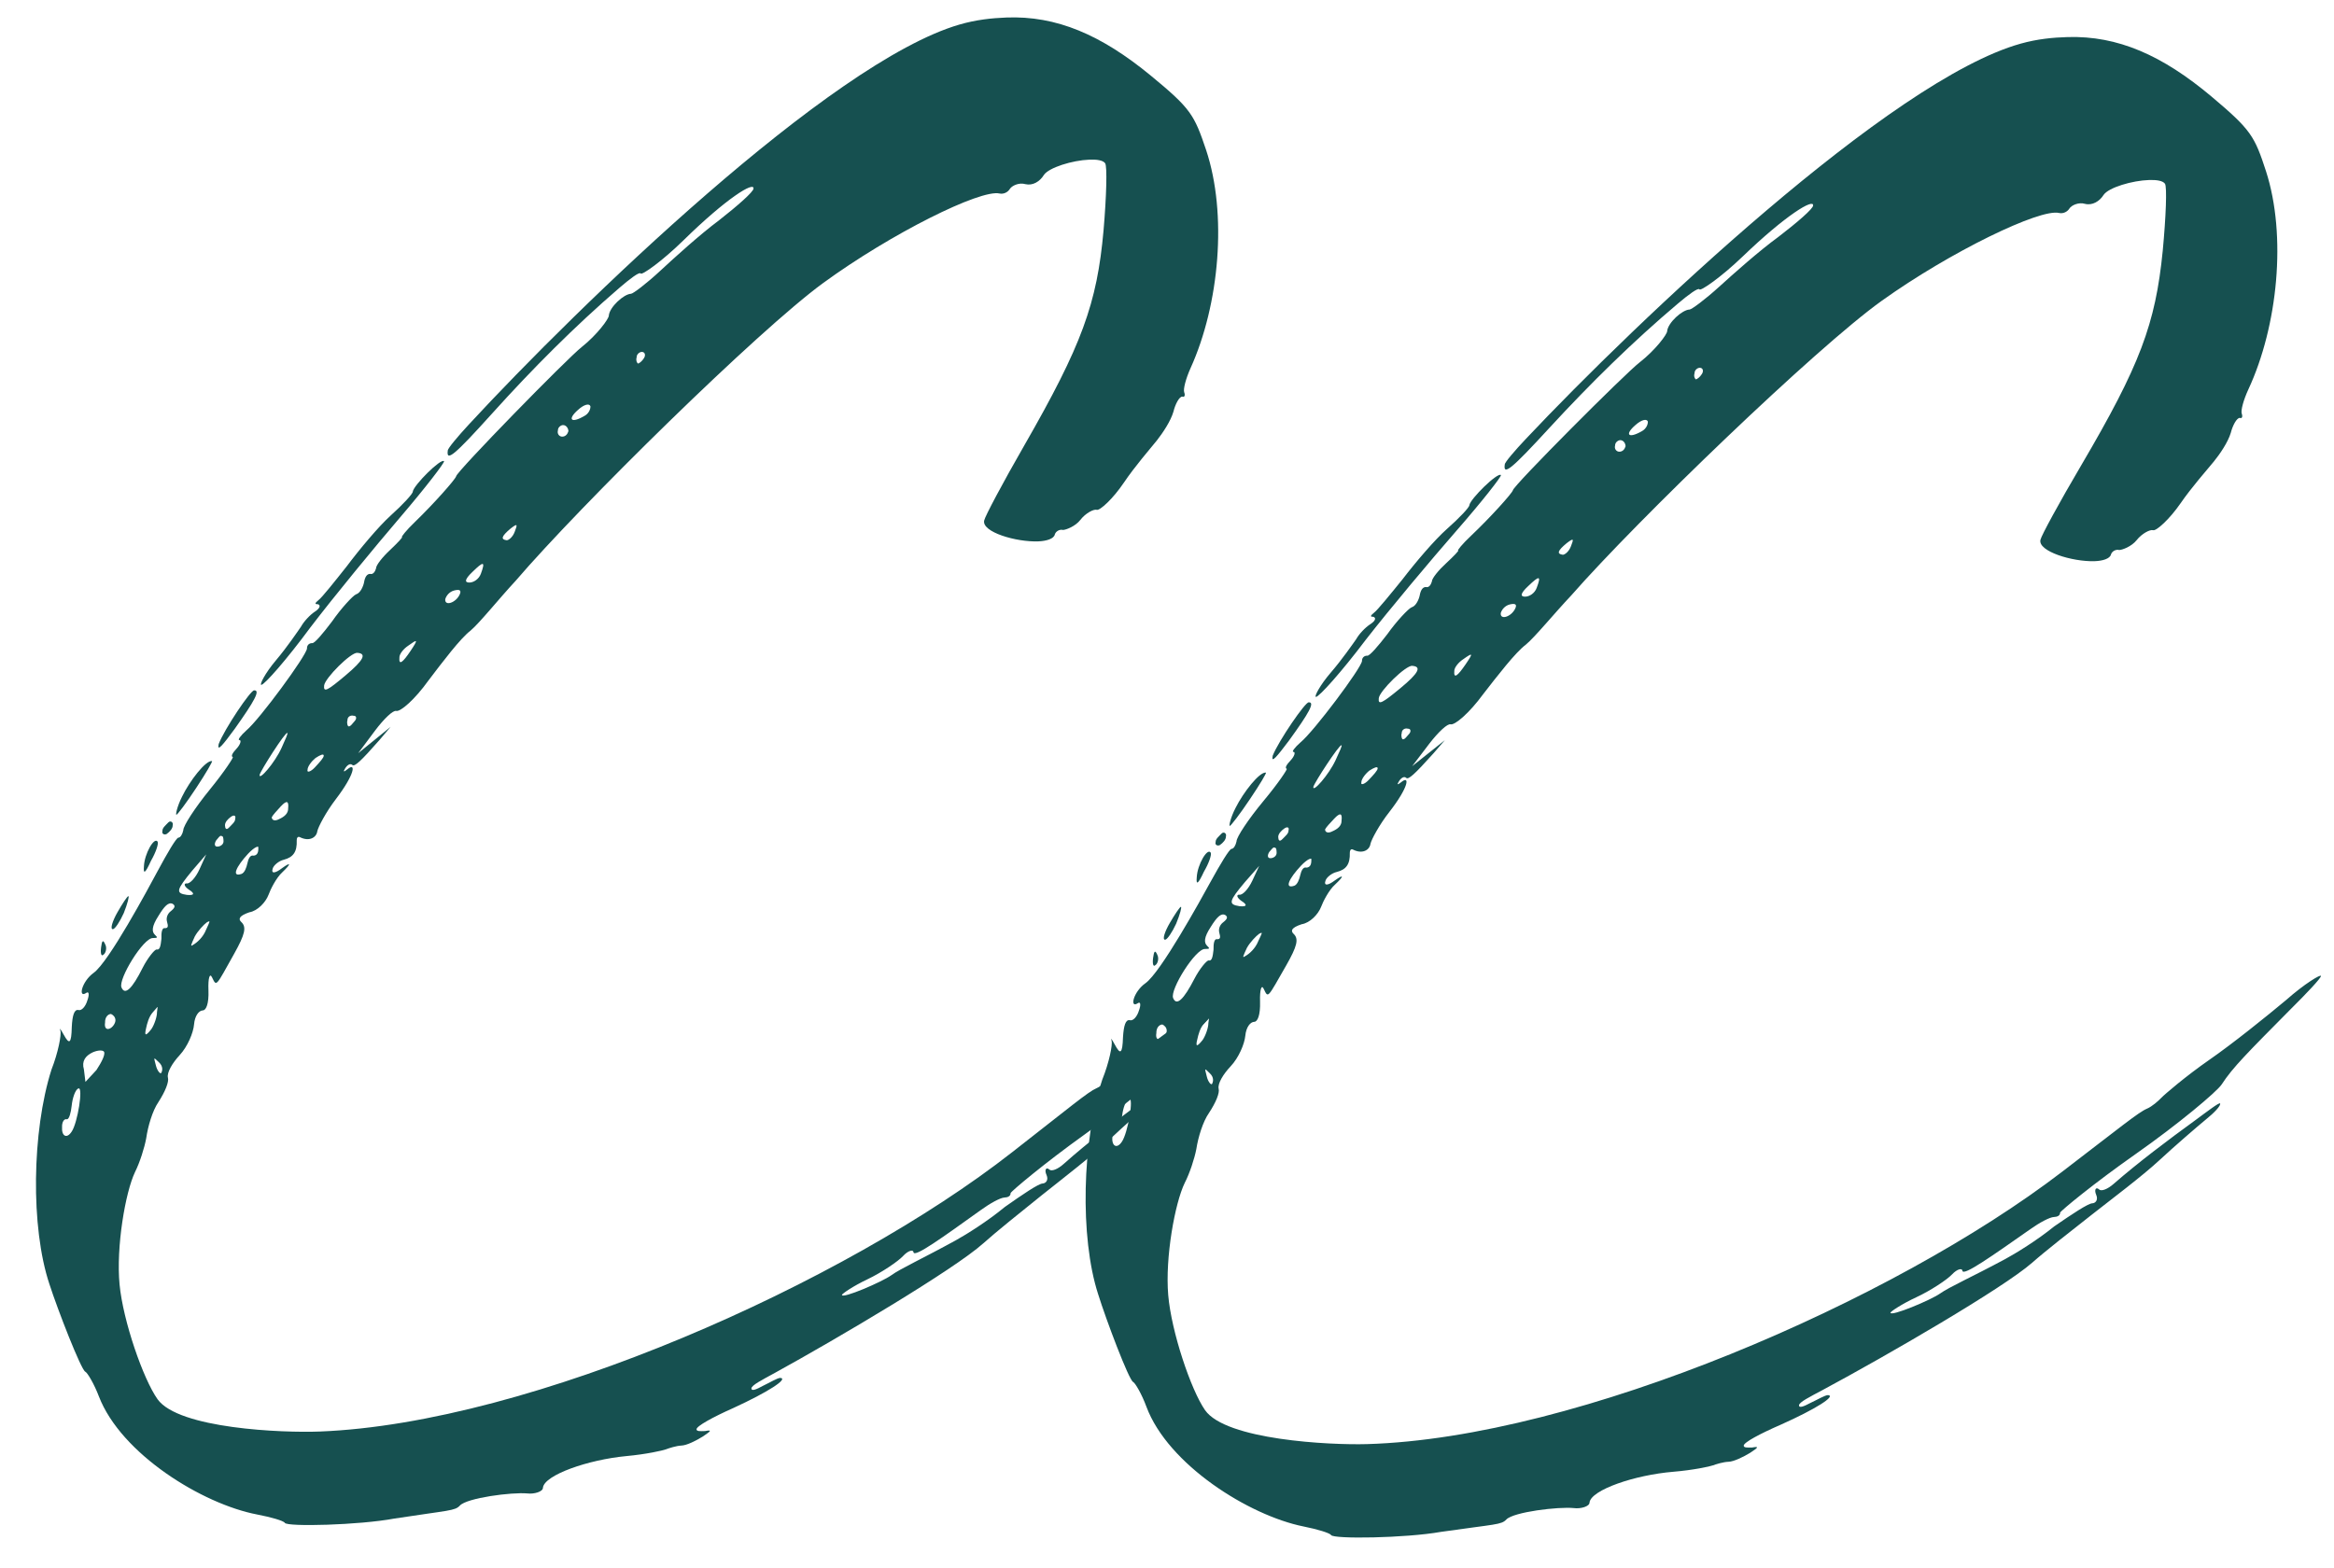 <?xml version="1.0" encoding="UTF-8"?>
<svg width="61px" height="41px" viewBox="0 0 61 41" version="1.1" xmlns="http://www.w3.org/2000/svg" xmlns:xlink="http://www.w3.org/1999/xlink">
    <title>1-CCstudio_favicon</title>
    <g id="Design" stroke="none" stroke-width="1" fill="none" fill-rule="evenodd">
        <g id="Favicon" transform="translate(0.94, 0.454)" fill="#165050">
            <path d="M43.38,9.464 C43.408,9.464 43.488,9.407 43.54,9.323 C43.593,9.24 43.563,9.158 43.481,9.161 C43.426,9.162 43.346,9.22 43.348,9.301 C43.323,9.384 43.352,9.438 43.38,9.464 Z M41.971,10.818 C42.079,10.76 42.13,10.649 42.128,10.567 C42.098,10.486 41.962,10.517 41.802,10.659 C41.509,10.913 41.621,11.02 41.971,10.818 Z M41.386,11.355 C41.467,11.352 41.52,11.296 41.545,11.213 C41.543,11.131 41.486,11.051 41.404,11.053 C41.349,11.055 41.269,11.112 41.271,11.194 C41.246,11.276 41.303,11.357 41.386,11.355 Z M39.906,14.049 C39.96,14.048 40.068,13.962 40.118,13.825 C40.194,13.631 40.193,13.603 40.006,13.746 C39.766,13.944 39.741,14.027 39.906,14.049 Z M38.926,15.144 C39.036,15.141 39.17,15.055 39.221,14.917 C39.347,14.585 39.293,14.587 39,14.868 C38.787,15.066 38.79,15.148 38.926,15.144 Z M38.662,15.453 C38.714,15.342 38.658,15.316 38.522,15.347 C38.387,15.379 38.307,15.49 38.283,15.573 C38.261,15.765 38.559,15.674 38.662,15.453 Z M37.365,16.912 C37.575,16.605 37.548,16.606 37.306,16.777 C37.173,16.863 37.067,17.003 37.069,17.085 C37.049,17.304 37.156,17.219 37.365,16.912 Z M35.728,18.874 C35.782,18.872 35.808,18.816 35.888,18.732 C35.94,18.676 35.938,18.594 35.856,18.596 C35.773,18.572 35.693,18.628 35.695,18.711 C35.671,18.793 35.7,18.875 35.728,18.874 Z M35.661,17.536 C36.142,17.139 36.219,16.973 35.972,16.953 C35.807,16.93 35.117,17.606 35.095,17.798 C35.073,17.991 35.181,17.933 35.661,17.536 Z M34.829,19.939 C34.962,19.798 35.068,19.685 35.066,19.631 C35.065,19.577 34.984,19.606 34.849,19.692 C34.742,19.777 34.637,19.917 34.64,19.999 C34.614,20.081 34.723,20.051 34.829,19.939 Z M33.884,21.278 C34.019,21.22 34.126,21.134 34.122,20.998 C34.144,20.806 34.088,20.78 33.929,20.949 C33.823,21.062 33.717,21.174 33.691,21.23 C33.694,21.311 33.777,21.336 33.884,21.278 Z M33.845,17.124 C34.136,16.787 34.424,16.369 34.503,16.258 C34.581,16.119 34.74,15.95 34.874,15.864 C35.008,15.778 35.034,15.695 34.95,15.67 C34.869,15.673 34.868,15.645 34.974,15.561 C35.055,15.503 35.398,15.083 35.715,14.691 C36.057,14.244 36.559,13.655 36.879,13.372 C37.199,13.09 37.464,12.808 37.462,12.754 C37.485,12.589 38.202,11.885 38.287,11.965 C38.315,11.991 37.788,12.663 37.126,13.42 C36.465,14.177 35.382,15.466 34.75,16.278 C34.118,17.116 33.536,17.762 33.453,17.765 C33.399,17.766 33.554,17.461 33.845,17.124 Z M33.967,19.417 C34.07,19.195 34.146,19.029 34.119,19.03 C34.064,19.004 33.41,20.008 33.385,20.117 C33.363,20.282 33.787,19.805 33.967,19.417 Z M32.887,22.702 C32.968,22.672 33.019,22.534 33.043,22.424 C33.067,22.314 33.119,22.203 33.201,22.228 C33.283,22.225 33.336,22.169 33.332,22.032 C33.357,21.95 33.222,22.008 33.063,22.177 C32.745,22.515 32.617,22.792 32.887,22.702 Z M32.467,21.429 C32.47,21.511 32.498,21.565 32.578,21.481 C32.658,21.397 32.738,21.339 32.736,21.257 C32.761,21.174 32.705,21.149 32.625,21.206 C32.544,21.263 32.465,21.347 32.467,21.429 Z M32.323,19.301 C32.475,18.914 33.184,17.882 33.266,17.907 C33.43,17.902 33.274,18.18 32.749,18.906 C32.433,19.325 32.275,19.521 32.323,19.301 Z M32.265,21.982 C32.346,21.98 32.427,21.923 32.425,21.84 C32.422,21.759 32.421,21.704 32.366,21.705 C32.338,21.679 32.286,21.763 32.233,21.819 C32.18,21.902 32.182,21.984 32.265,21.982 Z M31.602,24.543 C31.709,24.486 31.869,24.344 31.945,24.151 C32.048,23.929 32.075,23.901 31.967,23.959 C31.887,24.016 31.727,24.184 31.65,24.323 C31.547,24.545 31.521,24.601 31.602,24.543 Z M31.351,20.669 C31.558,20.253 31.98,19.721 32.144,19.744 C32.172,19.743 31.99,20.049 31.727,20.439 C31.465,20.83 31.228,21.137 31.201,21.138 C31.174,21.139 31.222,20.919 31.351,20.669 Z M31.454,23.236 C31.646,23.257 31.671,23.202 31.504,23.098 C31.393,23.019 31.363,22.938 31.445,22.935 C31.528,22.96 31.687,22.791 31.79,22.57 L31.97,22.182 L31.599,22.603 C31.176,23.107 31.152,23.19 31.454,23.236 Z M30.831,21.559 C30.829,21.477 30.909,21.42 30.988,21.336 C31.041,21.28 31.125,21.332 31.1,21.414 C31.102,21.497 31.023,21.581 30.942,21.638 C30.888,21.667 30.806,21.642 30.831,21.559 Z M30.6,27.689 C30.631,27.825 30.716,27.932 30.742,27.876 C30.768,27.821 30.792,27.711 30.679,27.605 C30.539,27.472 30.538,27.445 30.6,27.689 Z M30.338,22.475 C30.356,22.147 30.616,21.702 30.702,21.836 C30.731,21.89 30.656,22.111 30.525,22.334 C30.371,22.666 30.317,22.695 30.338,22.475 Z M30.49,26.736 C30.569,26.624 30.644,26.403 30.641,26.294 C30.663,26.102 30.691,26.128 30.532,26.297 C30.426,26.41 30.377,26.602 30.353,26.713 C30.304,26.905 30.332,26.932 30.49,26.736 Z M29.72,25.637 C29.808,25.854 29.994,25.684 30.279,25.129 C30.409,24.879 30.593,24.655 30.648,24.654 C30.731,24.678 30.755,24.568 30.776,24.376 C30.772,24.212 30.795,24.075 30.877,24.1 C30.96,24.098 30.958,24.043 30.928,23.935 C30.897,23.826 30.948,23.716 31.028,23.658 C31.136,23.573 31.161,23.517 31.078,23.465 C30.967,23.414 30.861,23.526 30.704,23.777 C30.521,24.056 30.525,24.192 30.609,24.272 C30.693,24.351 30.666,24.352 30.557,24.355 C30.31,24.335 29.631,25.421 29.72,25.637 Z M29.635,23.672 C29.765,23.449 29.896,23.254 29.923,23.253 C29.951,23.253 29.902,23.445 29.799,23.694 C29.697,23.916 29.566,24.111 29.511,24.113 C29.429,24.115 29.505,23.894 29.635,23.672 Z M29.396,26.713 C29.477,26.683 29.555,26.572 29.553,26.49 C29.551,26.408 29.494,26.355 29.439,26.329 C29.357,26.331 29.278,26.416 29.282,26.553 C29.258,26.69 29.315,26.743 29.396,26.713 Z M29.197,24.586 C29.22,24.422 29.245,24.366 29.304,24.502 C29.362,24.609 29.311,24.747 29.257,24.776 C29.204,24.833 29.175,24.751 29.197,24.586 Z M28.716,27.772 L28.753,28.099 L29.044,27.79 C29.175,27.594 29.279,27.4 29.25,27.319 C29.22,27.265 29.084,27.269 28.949,27.328 C28.76,27.415 28.655,27.555 28.716,27.772 Z M28.38,29.395 C28.538,29.171 28.701,28.21 28.567,28.268 C28.485,28.298 28.41,28.519 28.388,28.711 C28.366,28.903 28.317,29.068 28.262,29.07 C28.179,29.045 28.128,29.156 28.131,29.265 C28.111,29.512 28.25,29.59 28.38,29.395 Z M27.869,27.769 C28.047,27.327 28.142,26.859 28.112,26.75 C28.082,26.67 28.11,26.696 28.197,26.857 C28.341,27.127 28.396,27.097 28.41,26.66 C28.429,26.359 28.478,26.193 28.589,26.217 C28.671,26.242 28.777,26.13 28.827,25.964 C28.878,25.826 28.875,25.717 28.794,25.774 C28.58,25.917 28.676,25.476 28.998,25.249 C29.399,24.963 30.438,23.074 30.697,22.602 C30.957,22.129 31.192,21.74 31.246,21.738 C31.3,21.737 31.353,21.653 31.377,21.543 C31.374,21.434 31.688,20.96 32.084,20.483 C32.48,20.008 32.716,19.645 32.689,19.646 C32.633,19.62 32.685,19.537 32.791,19.424 C32.897,19.312 32.921,19.202 32.867,19.203 C32.812,19.205 32.891,19.093 33.051,18.952 C33.398,18.668 34.634,17.019 34.656,16.827 C34.654,16.745 34.707,16.689 34.789,16.687 C34.844,16.712 35.082,16.432 35.319,16.124 C35.556,15.789 35.873,15.452 35.955,15.422 C36.063,15.392 36.14,15.226 36.164,15.115 C36.188,14.978 36.24,14.895 36.322,14.892 C36.405,14.917 36.457,14.834 36.482,14.751 C36.479,14.669 36.664,14.445 36.85,14.276 C37.064,14.078 37.196,13.937 37.169,13.938 C37.142,13.939 37.273,13.771 37.513,13.546 C38.018,13.066 38.574,12.448 38.599,12.365 C38.596,12.256 41.544,9.299 41.918,9.015 C42.319,8.703 42.635,8.283 42.632,8.202 C42.653,7.982 43.027,7.643 43.218,7.638 C43.272,7.636 43.62,7.38 43.993,7.041 C44.366,6.702 45.032,6.108 45.54,5.738 C46.022,5.369 46.449,5.001 46.446,4.919 C46.468,4.727 45.742,5.158 44.599,6.258 C44.041,6.793 43.504,7.165 43.475,7.111 C43.447,7.057 43.179,7.256 42.912,7.483 C41.738,8.474 40.623,9.572 39.562,10.724 C38.556,11.82 38.342,11.99 38.388,11.688 C38.386,11.634 38.651,11.325 38.943,11.016 C41.859,7.923 48.482,1.633 51.871,0.687 C52.306,0.565 52.714,0.526 53.097,0.515 C54.408,0.476 55.571,0.989 56.861,2.072 C57.897,2.944 57.984,3.105 58.284,4.026 C58.825,5.705 58.594,8.063 57.822,9.726 C57.694,10.003 57.62,10.278 57.649,10.36 C57.679,10.441 57.653,10.496 57.598,10.47 C57.516,10.473 57.412,10.667 57.363,10.86 C57.289,11.108 57.079,11.415 56.92,11.611 C56.736,11.835 56.339,12.284 56.05,12.703 C55.762,13.121 55.415,13.432 55.333,13.407 C55.25,13.382 55.035,13.498 54.903,13.666 C54.771,13.833 54.528,13.923 54.446,13.925 C54.363,13.9 54.255,13.958 54.231,14.041 C54.206,14.151 54.016,14.211 53.798,14.217 C53.225,14.234 52.315,13.96 52.388,13.657 C52.411,13.547 52.879,12.686 53.452,11.713 C54.988,9.098 55.394,8.02 55.584,6.101 C55.667,5.223 55.699,4.429 55.642,4.349 C55.585,4.269 55.42,4.246 55.229,4.252 C54.792,4.265 54.169,4.447 54.038,4.642 C53.933,4.809 53.745,4.924 53.552,4.875 C53.387,4.825 53.198,4.913 53.146,4.996 C53.094,5.08 52.986,5.138 52.876,5.114 C52.381,4.991 50.035,6.126 48.241,7.409 C46.527,8.634 41.848,13.145 40.128,15.109 C39.677,15.587 39.176,16.203 38.936,16.401 C38.668,16.6 38.194,17.216 37.825,17.691 C37.457,18.194 37.084,18.506 36.973,18.482 C36.891,18.457 36.651,18.683 36.414,18.99 L35.967,19.577 L36.822,18.896 L36.531,19.233 C36.028,19.794 35.868,19.936 35.812,19.882 C35.756,19.829 35.675,19.886 35.623,19.97 C35.571,20.053 35.571,20.081 35.679,19.996 C35.919,19.797 35.874,20.127 35.373,20.77 C35.109,21.106 34.902,21.495 34.878,21.605 C34.856,21.769 34.667,21.884 34.417,21.755 C34.362,21.729 34.337,21.785 34.338,21.839 C34.347,22.14 34.242,22.28 33.998,22.341 C33.862,22.372 33.728,22.486 33.703,22.568 C33.653,22.707 33.762,22.703 33.949,22.561 C34.19,22.391 34.192,22.445 33.952,22.671 C33.792,22.812 33.637,23.118 33.587,23.255 C33.511,23.449 33.298,23.674 33.08,23.708 C32.81,23.797 32.785,23.88 32.869,23.96 C33.01,24.092 32.96,24.285 32.675,24.786 C32.181,25.648 32.208,25.647 32.091,25.404 C32.033,25.269 31.982,25.407 31.992,25.735 C32.002,26.09 31.925,26.256 31.843,26.259 C31.734,26.262 31.628,26.402 31.607,26.621 C31.586,26.841 31.433,27.201 31.221,27.425 C31.035,27.622 30.879,27.872 30.91,28.008 C30.94,28.117 30.839,28.366 30.655,28.645 C30.498,28.868 30.373,29.281 30.327,29.584 C30.28,29.831 30.154,30.218 30.025,30.467 C29.767,30.994 29.508,32.423 29.592,33.405 C29.674,34.359 30.183,35.876 30.554,36.411 C31.097,37.189 33.807,37.328 34.79,37.299 C40.307,37.138 48.541,33.562 52.953,30.18 C54.477,29.014 54.957,28.618 55.174,28.529 C55.308,28.471 55.468,28.329 55.548,28.245 C55.627,28.161 56.188,27.679 56.804,27.251 C57.42,26.824 58.301,26.114 58.808,25.69 C59.288,25.265 59.718,25.007 59.719,25.061 C59.721,25.116 59.35,25.51 58.924,25.932 C57.81,27.058 57.411,27.452 57.123,27.898 C56.992,28.093 55.978,28.943 54.88,29.713 C53.781,30.484 52.927,31.192 52.902,31.247 C52.904,31.329 52.823,31.359 52.741,31.362 C52.632,31.365 52.363,31.509 52.122,31.681 C51.104,32.394 50.38,32.907 50.349,32.771 C50.347,32.689 50.211,32.72 50.079,32.861 C49.946,33.002 49.517,33.287 49.139,33.462 C48.762,33.637 48.467,33.837 48.467,33.864 C48.471,33.974 49.524,33.533 49.765,33.362 C50.006,33.191 50.6,32.928 51.461,32.465 C51.73,32.32 52.295,31.976 52.748,31.607 C53.204,31.293 53.633,31.007 53.742,31.004 C53.824,31.002 53.904,30.918 53.845,30.783 C53.786,30.647 53.839,30.564 53.923,30.643 C53.979,30.696 54.141,30.637 54.301,30.496 C54.915,29.958 55.744,29.333 56.413,28.848 C56.761,28.592 57.055,28.365 57.083,28.392 C57.112,28.445 56.926,28.642 56.712,28.812 C56.472,29.011 55.912,29.492 55.486,29.887 C55.061,30.282 54.231,30.908 53.724,31.306 C53.216,31.703 52.494,32.271 52.175,32.554 C51.401,33.232 48.364,34.989 46.695,35.885 C46.372,36.058 46.076,36.203 46.078,36.286 C46.08,36.367 46.215,36.309 46.377,36.222 C46.566,36.135 46.754,36.02 46.836,36.018 C47.055,36.039 46.518,36.382 45.6,36.792 C45.061,37.026 44.63,37.257 44.633,37.339 C44.634,37.394 44.716,37.392 44.853,37.388 C45.043,37.355 45.017,37.383 44.802,37.526 C44.614,37.64 44.371,37.757 44.235,37.761 C44.098,37.765 43.909,37.825 43.827,37.855 C43.747,37.885 43.312,37.979 42.793,38.022 C41.784,38.106 40.648,38.495 40.603,38.824 C40.606,38.933 40.362,38.995 40.197,38.972 C39.786,38.93 38.614,39.074 38.429,39.27 C38.296,39.411 38.159,39.387 36.716,39.594 C35.791,39.758 33.906,39.785 33.848,39.677 C33.819,39.624 33.488,39.524 33.131,39.453 C31.701,39.166 29.584,37.834 29.021,36.319 C28.902,35.995 28.729,35.699 28.674,35.674 C28.563,35.622 27.97,34.054 27.759,33.376 C27.278,31.887 27.341,29.37 27.869,27.769 L27.869,27.769 Z" id="Fill-17"></path>
            <path d="M15.733,9.051 C15.761,9.05 15.84,8.992 15.891,8.908 C15.943,8.824 15.912,8.743 15.83,8.746 C15.776,8.748 15.696,8.806 15.699,8.888 C15.675,8.971 15.704,9.025 15.733,9.051 Z M14.337,10.418 C14.445,10.359 14.495,10.248 14.491,10.166 C14.461,10.085 14.325,10.118 14.167,10.261 C13.876,10.518 13.99,10.623 14.337,10.418 Z M13.757,10.961 C13.839,10.958 13.891,10.9 13.916,10.818 C13.912,10.736 13.854,10.656 13.772,10.659 C13.717,10.661 13.638,10.719 13.641,10.801 C13.617,10.884 13.675,10.964 13.757,10.961 Z M12.305,13.67 C12.359,13.668 12.465,13.582 12.514,13.443 C12.589,13.249 12.587,13.221 12.402,13.366 C12.164,13.566 12.14,13.65 12.305,13.67 Z M11.336,14.775 C11.445,14.771 11.578,14.683 11.628,14.545 C11.751,14.212 11.697,14.214 11.407,14.498 C11.196,14.698 11.199,14.78 11.336,14.775 Z M11.075,15.086 C11.125,14.974 11.069,14.949 10.934,14.982 C10.799,15.015 10.721,15.127 10.697,15.21 C10.677,15.402 10.974,15.309 11.075,15.086 Z M9.793,16.558 C9.999,16.249 9.972,16.25 9.732,16.424 C9.599,16.511 9.495,16.652 9.499,16.734 C9.48,16.953 9.586,16.867 9.793,16.558 Z M8.175,18.536 C8.229,18.534 8.255,18.478 8.333,18.393 C8.385,18.337 8.382,18.254 8.301,18.258 C8.217,18.234 8.138,18.291 8.141,18.373 C8.117,18.456 8.147,18.537 8.175,18.536 Z M8.095,17.199 C8.572,16.798 8.647,16.631 8.4,16.613 C8.235,16.592 7.551,17.275 7.531,17.467 C7.511,17.66 7.618,17.601 8.095,17.199 Z M7.287,19.61 C7.419,19.468 7.523,19.355 7.521,19.3 C7.519,19.246 7.438,19.276 7.305,19.363 C7.199,19.45 7.095,19.59 7.098,19.672 C7.074,19.755 7.182,19.723 7.287,19.61 Z M6.356,20.959 C6.49,20.899 6.596,20.813 6.591,20.677 C6.611,20.484 6.555,20.459 6.397,20.629 C6.293,20.743 6.187,20.857 6.162,20.912 C6.166,20.994 6.249,21.018 6.356,20.959 Z M6.275,16.805 C6.562,16.466 6.846,16.045 6.924,15.933 C7.001,15.793 7.158,15.623 7.291,15.535 C7.424,15.448 7.449,15.365 7.366,15.341 C7.284,15.344 7.283,15.317 7.388,15.231 C7.469,15.173 7.807,14.749 8.12,14.354 C8.458,13.903 8.954,13.31 9.271,13.023 C9.588,12.738 9.85,12.454 9.848,12.399 C9.869,12.234 10.579,11.523 10.665,11.602 C10.693,11.628 10.173,12.305 9.519,13.069 C8.865,13.833 7.795,15.132 7.171,15.95 C6.548,16.795 5.972,17.447 5.89,17.45 C5.835,17.452 5.987,17.145 6.275,16.805 Z M6.419,19.097 C6.52,18.874 6.595,18.707 6.568,18.708 C6.513,18.683 5.869,19.693 5.845,19.803 C5.824,19.968 6.243,19.487 6.419,19.097 Z M5.373,22.392 C5.454,22.362 5.503,22.223 5.526,22.113 C5.549,22.003 5.599,21.891 5.682,21.915 C5.764,21.912 5.817,21.855 5.811,21.719 C5.835,21.636 5.701,21.696 5.543,21.866 C5.228,22.207 5.103,22.485 5.373,22.392 Z M4.94,21.124 C4.943,21.206 4.973,21.26 5.052,21.174 C5.13,21.09 5.21,21.031 5.207,20.95 C5.231,20.866 5.175,20.841 5.095,20.9 C5.015,20.957 4.937,21.042 4.94,21.124 Z M4.775,18.998 C4.923,18.609 5.621,17.57 5.704,17.594 C5.868,17.588 5.715,17.867 5.196,18.598 C4.885,19.021 4.728,19.218 4.775,18.998 Z M4.743,21.679 C4.825,21.676 4.905,21.618 4.902,21.536 C4.898,21.454 4.896,21.399 4.841,21.401 C4.813,21.375 4.762,21.46 4.71,21.516 C4.658,21.6 4.661,21.682 4.743,21.679 Z M4.106,24.247 C4.212,24.188 4.371,24.045 4.446,23.851 C4.546,23.628 4.572,23.6 4.465,23.659 C4.385,23.716 4.228,23.887 4.152,24.026 C4.051,24.249 4.026,24.305 4.106,24.247 Z M3.817,20.375 C4.019,19.957 4.436,19.421 4.6,19.442 C4.628,19.441 4.449,19.749 4.19,20.142 C3.932,20.535 3.698,20.845 3.671,20.846 C3.644,20.847 3.69,20.627 3.817,20.375 Z M3.945,22.941 C4.137,22.961 4.162,22.905 3.994,22.802 C3.882,22.725 3.851,22.644 3.933,22.64 C4.016,22.664 4.173,22.494 4.274,22.271 L4.45,21.882 L4.084,22.306 C3.666,22.815 3.642,22.898 3.945,22.941 Z M3.305,21.27 C3.302,21.189 3.381,21.13 3.46,21.046 C3.513,20.989 3.597,21.04 3.573,21.123 C3.576,21.205 3.497,21.29 3.417,21.348 C3.364,21.378 3.281,21.354 3.305,21.27 Z M3.135,27.403 C3.168,27.538 3.254,27.644 3.28,27.588 C3.305,27.533 3.327,27.422 3.214,27.318 C3.072,27.186 3.071,27.159 3.135,27.403 Z M2.822,22.192 C2.836,21.863 3.092,21.416 3.179,21.549 C3.209,21.602 3.136,21.824 3.007,22.048 C2.856,22.382 2.803,22.412 2.822,22.192 Z M3.016,26.45 C3.094,26.338 3.167,26.116 3.163,26.007 C3.183,25.815 3.211,25.841 3.053,26.011 C2.949,26.125 2.901,26.318 2.878,26.429 C2.832,26.622 2.86,26.648 3.016,26.45 Z M2.235,25.36 C2.325,25.575 2.51,25.404 2.789,24.846 C2.916,24.595 3.099,24.369 3.153,24.367 C3.236,24.391 3.259,24.28 3.279,24.088 C3.272,23.924 3.294,23.787 3.377,23.811 C3.459,23.808 3.457,23.753 3.426,23.645 C3.394,23.537 3.444,23.426 3.524,23.367 C3.63,23.281 3.655,23.225 3.571,23.174 C3.46,23.124 3.355,23.237 3.201,23.49 C3.02,23.77 3.025,23.907 3.111,23.986 C3.196,24.064 3.168,24.065 3.06,24.069 C2.812,24.052 2.144,25.144 2.235,25.36 Z M2.13,23.395 C2.258,23.171 2.387,22.975 2.415,22.974 C2.442,22.973 2.395,23.166 2.295,23.416 C2.195,23.638 2.066,23.835 2.011,23.837 C1.929,23.841 2.003,23.618 2.13,23.395 Z M1.922,26.438 C2.003,26.408 2.08,26.296 2.077,26.214 C2.074,26.132 2.017,26.079 1.961,26.054 C1.879,26.057 1.801,26.143 1.806,26.279 C1.784,26.416 1.841,26.469 1.922,26.438 Z M1.702,24.314 C1.723,24.149 1.748,24.094 1.807,24.228 C1.867,24.335 1.817,24.474 1.764,24.503 C1.711,24.56 1.681,24.479 1.702,24.314 Z M1.253,27.504 L1.293,27.83 L1.581,27.519 C1.71,27.322 1.812,27.126 1.782,27.046 C1.752,26.992 1.616,26.998 1.481,27.058 C1.293,27.147 1.189,27.288 1.253,27.504 Z M0.933,29.13 C1.089,28.905 1.242,27.942 1.108,28.002 C1.027,28.032 0.954,28.254 0.934,28.447 C0.914,28.639 0.866,28.805 0.812,28.807 C0.728,28.783 0.678,28.894 0.682,29.003 C0.665,29.25 0.805,29.327 0.933,29.13 Z M0.405,27.51 C0.579,27.066 0.67,26.597 0.638,26.489 C0.608,26.408 0.636,26.434 0.725,26.595 C0.872,26.863 0.926,26.833 0.936,26.395 C0.951,26.094 0.999,25.928 1.11,25.951 C1.193,25.975 1.297,25.861 1.345,25.695 C1.395,25.557 1.391,25.448 1.311,25.505 C1.098,25.651 1.19,25.209 1.509,24.978 C1.908,24.689 2.927,22.789 3.182,22.314 C3.437,21.839 3.668,21.447 3.722,21.445 C3.776,21.443 3.828,21.359 3.851,21.249 C3.847,21.14 4.156,20.663 4.548,20.182 C4.939,19.702 5.171,19.338 5.144,19.339 C5.088,19.313 5.139,19.229 5.244,19.116 C5.349,19.003 5.372,18.892 5.318,18.894 C5.263,18.896 5.34,18.784 5.499,18.641 C5.843,18.354 7.063,16.693 7.083,16.501 C7.08,16.418 7.132,16.362 7.214,16.359 C7.27,16.384 7.505,16.101 7.739,15.791 C7.972,15.454 8.286,15.113 8.367,15.083 C8.476,15.051 8.551,14.884 8.574,14.774 C8.596,14.636 8.647,14.552 8.729,14.549 C8.812,14.573 8.864,14.489 8.888,14.406 C8.884,14.324 9.067,14.098 9.252,13.927 C9.463,13.727 9.594,13.585 9.566,13.586 C9.539,13.588 9.669,13.418 9.906,13.19 C10.407,12.706 10.957,12.082 10.981,11.999 C10.977,11.89 13.895,8.904 14.266,8.616 C14.664,8.3 14.976,7.877 14.972,7.795 C14.991,7.576 15.361,7.233 15.552,7.226 C15.606,7.224 15.952,6.964 16.321,6.621 C16.69,6.279 17.351,5.678 17.855,5.303 C18.333,4.929 18.756,4.557 18.753,4.475 C18.773,4.283 18.052,4.721 16.919,5.832 C16.366,6.373 15.834,6.75 15.804,6.696 C15.775,6.642 15.51,6.845 15.245,7.074 C14.081,8.076 12.976,9.186 11.928,10.349 C10.932,11.454 10.72,11.627 10.763,11.324 C10.761,11.27 11.022,10.959 11.311,10.646 C14.196,7.525 20.756,1.169 24.136,0.188 C24.569,0.062 24.977,0.019 25.359,0.004 C26.67,-0.047 27.838,0.454 29.138,1.524 C30.184,2.385 30.272,2.546 30.581,3.464 C31.139,5.137 30.932,7.497 30.177,9.167 C30.051,9.446 29.98,9.722 30.01,9.803 C30.041,9.884 30.016,9.939 29.959,9.914 C29.878,9.917 29.776,10.113 29.729,10.306 C29.657,10.555 29.45,10.864 29.294,11.062 C29.111,11.288 28.719,11.74 28.434,12.162 C28.151,12.583 27.807,12.898 27.724,12.874 C27.641,12.85 27.427,12.967 27.297,13.136 C27.167,13.305 26.924,13.397 26.842,13.401 C26.759,13.376 26.652,13.435 26.628,13.518 C26.605,13.629 26.416,13.69 26.198,13.699 C25.624,13.722 24.712,13.456 24.782,13.153 C24.804,13.043 25.263,12.177 25.826,11.198 C27.336,8.568 27.731,7.486 27.902,5.565 C27.977,4.687 28.001,3.893 27.943,3.813 C27.885,3.734 27.72,3.712 27.529,3.72 C27.092,3.737 26.471,3.925 26.341,4.122 C26.238,4.29 26.052,4.407 25.858,4.36 C25.692,4.311 25.505,4.401 25.453,4.485 C25.402,4.569 25.295,4.628 25.184,4.605 C24.688,4.488 22.354,5.646 20.572,6.946 C18.871,8.189 14.237,12.747 12.538,14.728 C12.091,15.21 11.596,15.831 11.358,16.032 C11.092,16.234 10.624,16.854 10.26,17.333 C9.898,17.839 9.527,18.155 9.417,18.132 C9.334,18.107 9.096,18.336 8.863,18.645 L8.421,19.237 L9.269,18.548 L8.982,18.887 C8.484,19.454 8.326,19.597 8.269,19.544 C8.212,19.492 8.133,19.549 8.081,19.634 C8.03,19.717 8.031,19.745 8.137,19.659 C8.375,19.458 8.333,19.788 7.839,20.436 C7.579,20.774 7.376,21.166 7.353,21.276 C7.332,21.44 7.145,21.557 6.894,21.43 C6.838,21.405 6.813,21.461 6.815,21.515 C6.827,21.816 6.723,21.957 6.48,22.021 C6.344,22.053 6.212,22.168 6.188,22.251 C6.139,22.39 6.247,22.385 6.433,22.241 C6.673,22.068 6.675,22.123 6.437,22.351 C6.279,22.494 6.127,22.801 6.078,22.939 C6.004,23.133 5.793,23.361 5.576,23.396 C5.307,23.489 5.282,23.572 5.367,23.651 C5.509,23.782 5.462,23.975 5.181,24.478 C4.696,25.345 4.723,25.344 4.604,25.102 C4.544,24.968 4.495,25.107 4.508,25.434 C4.522,25.789 4.446,25.956 4.364,25.96 C4.255,25.964 4.151,26.105 4.132,26.324 C4.114,26.544 3.964,26.906 3.754,27.132 C3.57,27.331 3.416,27.583 3.449,27.719 C3.48,27.827 3.381,28.077 3.2,28.358 C3.045,28.582 2.925,28.997 2.882,29.3 C2.837,29.547 2.715,29.935 2.589,30.186 C2.336,30.716 2.091,32.147 2.185,33.128 C2.277,34.082 2.801,35.593 3.177,36.125 C3.727,36.896 6.439,37.009 7.422,36.97 C12.937,36.753 21.135,33.095 25.512,29.669 C27.025,28.489 27.501,28.087 27.716,27.996 C27.85,27.937 28.009,27.794 28.088,27.709 C28.166,27.623 28.722,27.136 29.333,26.702 C29.946,26.268 30.82,25.55 31.323,25.121 C31.798,24.691 32.225,24.429 32.227,24.483 C32.229,24.538 31.862,24.935 31.441,25.362 C30.338,26.499 29.943,26.897 29.66,27.346 C29.531,27.542 28.525,28.403 27.435,29.184 C26.344,29.965 25.497,30.682 25.472,30.737 C25.475,30.819 25.395,30.85 25.312,30.853 C25.203,30.857 24.936,31.005 24.697,31.178 C23.686,31.902 22.967,32.422 22.935,32.287 C22.932,32.204 22.796,32.237 22.665,32.379 C22.534,32.521 22.107,32.811 21.732,32.99 C21.356,33.168 21.063,33.371 21.064,33.399 C21.068,33.508 22.117,33.057 22.357,32.883 C22.596,32.71 23.187,32.441 24.044,31.969 C24.311,31.822 24.872,31.472 25.322,31.099 C25.775,30.78 26.2,30.49 26.31,30.486 C26.392,30.482 26.471,30.398 26.411,30.263 C26.35,30.129 26.402,30.045 26.487,30.123 C26.544,30.175 26.705,30.115 26.864,29.971 C27.472,29.428 28.295,28.794 28.959,28.303 C29.304,28.044 29.596,27.813 29.625,27.84 C29.654,27.893 29.47,28.092 29.258,28.264 C29.02,28.465 28.465,28.952 28.043,29.351 C27.621,29.75 26.798,30.385 26.294,30.787 C25.791,31.19 25.075,31.765 24.758,32.051 C23.992,32.737 20.972,34.524 19.312,35.437 C18.991,35.613 18.696,35.761 18.699,35.844 C18.702,35.925 18.837,35.865 18.997,35.777 C19.185,35.688 19.372,35.571 19.454,35.568 C19.674,35.587 19.14,35.936 18.227,36.355 C17.689,36.594 17.261,36.83 17.264,36.912 C17.267,36.966 17.348,36.963 17.485,36.958 C17.675,36.923 17.649,36.951 17.436,37.096 C17.249,37.213 17.007,37.332 16.871,37.337 C16.734,37.343 16.545,37.405 16.464,37.436 C16.384,37.466 15.95,37.565 15.432,37.612 C14.424,37.707 13.291,38.107 13.25,38.437 C13.254,38.546 13.01,38.61 12.845,38.589 C12.434,38.551 11.264,38.706 11.08,38.905 C10.949,39.046 10.812,39.024 9.37,39.245 C8.448,39.418 6.562,39.465 6.504,39.358 C6.474,39.304 6.142,39.208 5.784,39.14 C4.352,38.868 2.222,37.557 1.643,36.048 C1.52,35.725 1.345,35.431 1.289,35.406 C1.178,35.355 0.57,33.793 0.352,33.118 C-0.144,31.634 -0.106,29.116 0.405,27.51 L0.405,27.51 Z" id="Fill-19"></path>
        </g>
    </g>
</svg>